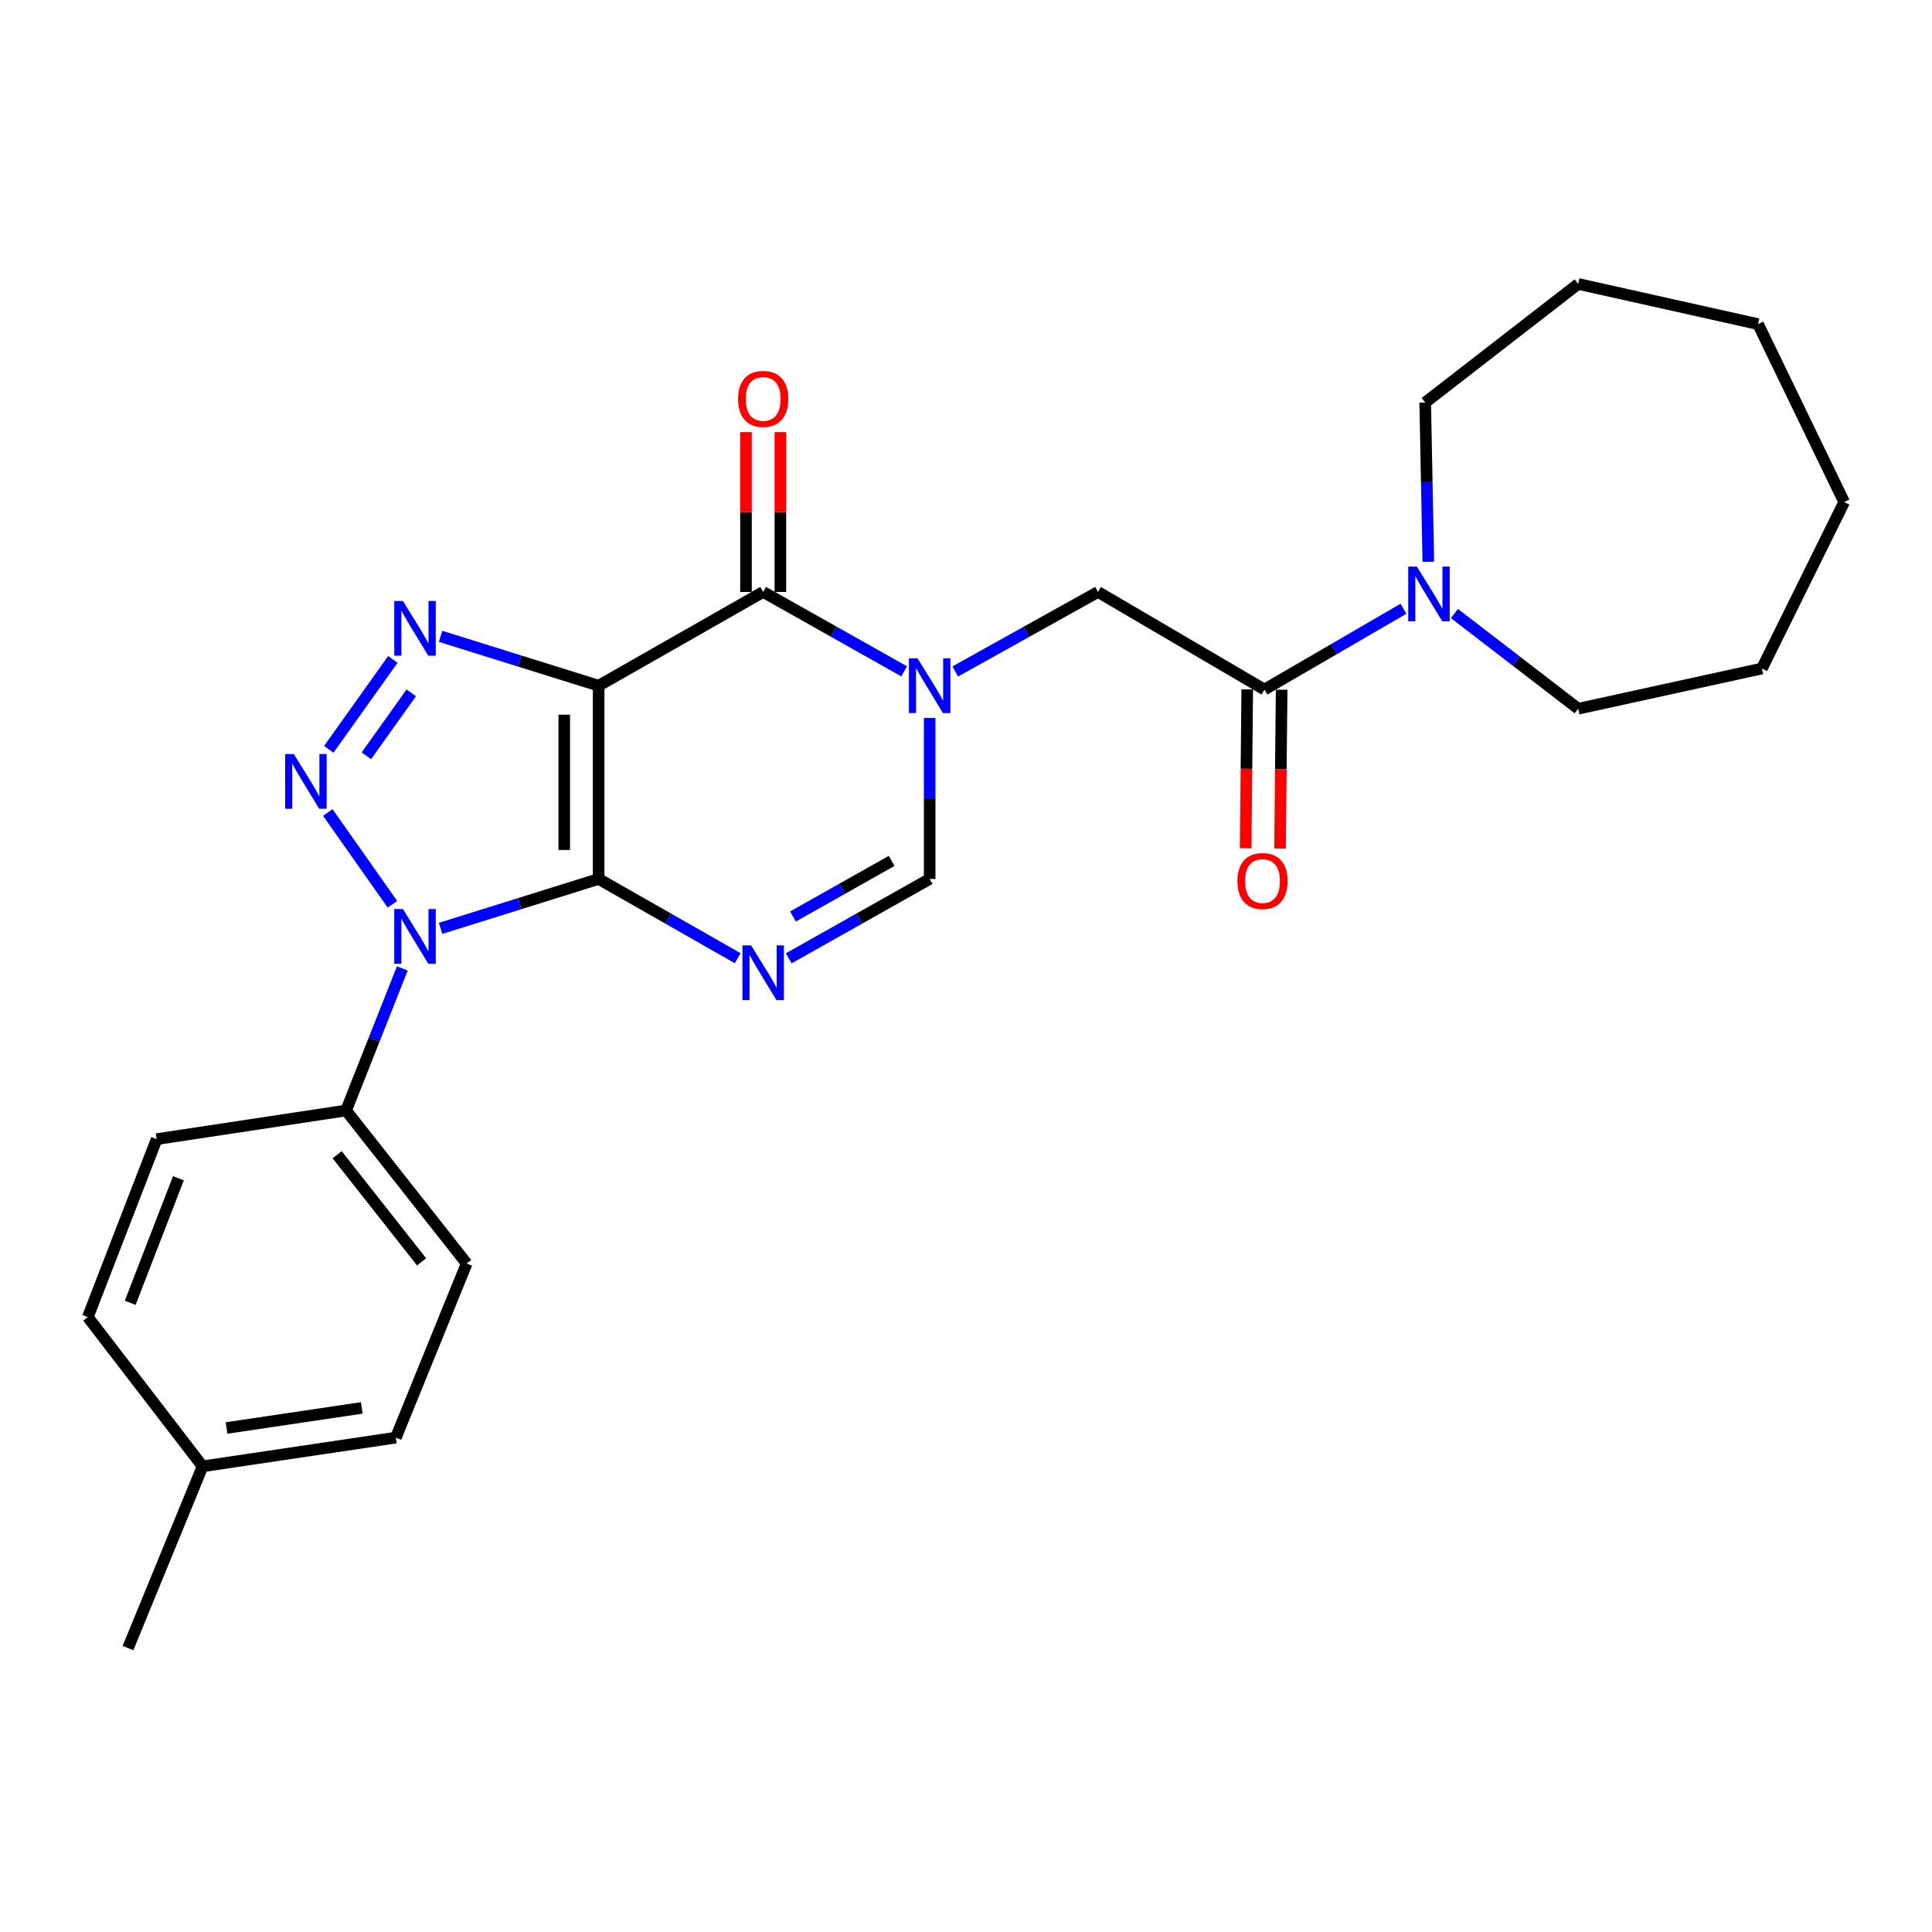 <?xml version='1.0' encoding='iso-8859-1'?>
<svg version='1.1' baseProfile='full'
              xmlns='http://www.w3.org/2000/svg'
                      xmlns:rdkit='http://www.rdkit.org/xml'
                      xmlns:xlink='http://www.w3.org/1999/xlink'
                  xml:space='preserve'
width='1000px' height='1000px' viewBox='0 0 1000 1000'>
<!-- END OF HEADER -->
<rect style='opacity:1.0;fill:#FFFFFF;stroke:none' width='1000' height='1000' x='0' y='0'> </rect>
<path class='bond-0' d='M 309.855,454.946 L 309.855,354.919' style='fill:none;fill-rule:evenodd;stroke:#000000;stroke-width:6px;stroke-linecap:butt;stroke-linejoin:miter;stroke-opacity:1' />
<path class='bond-0' d='M 292.055,439.942 L 292.055,369.923' style='fill:none;fill-rule:evenodd;stroke:#000000;stroke-width:6px;stroke-linecap:butt;stroke-linejoin:miter;stroke-opacity:1' />
<path class='bond-1' d='M 309.855,454.946 L 268.949,467.736' style='fill:none;fill-rule:evenodd;stroke:#000000;stroke-width:6px;stroke-linecap:butt;stroke-linejoin:miter;stroke-opacity:1' />
<path class='bond-1' d='M 268.949,467.736 L 228.042,480.526' style='fill:none;fill-rule:evenodd;stroke:#0000FF;stroke-width:6px;stroke-linecap:butt;stroke-linejoin:miter;stroke-opacity:1' />
<path class='bond-4' d='M 309.855,454.946 L 345.842,475.455' style='fill:none;fill-rule:evenodd;stroke:#000000;stroke-width:6px;stroke-linecap:butt;stroke-linejoin:miter;stroke-opacity:1' />
<path class='bond-4' d='M 345.842,475.455 L 381.828,495.964' style='fill:none;fill-rule:evenodd;stroke:#0000FF;stroke-width:6px;stroke-linecap:butt;stroke-linejoin:miter;stroke-opacity:1' />
<path class='bond-3' d='M 309.855,354.919 L 268.949,342.142' style='fill:none;fill-rule:evenodd;stroke:#000000;stroke-width:6px;stroke-linecap:butt;stroke-linejoin:miter;stroke-opacity:1' />
<path class='bond-3' d='M 268.949,342.142 L 228.042,329.365' style='fill:none;fill-rule:evenodd;stroke:#0000FF;stroke-width:6px;stroke-linecap:butt;stroke-linejoin:miter;stroke-opacity:1' />
<path class='bond-6' d='M 309.855,354.919 L 395.019,306.394' style='fill:none;fill-rule:evenodd;stroke:#000000;stroke-width:6px;stroke-linecap:butt;stroke-linejoin:miter;stroke-opacity:1' />
<path class='bond-2' d='M 203.117,468.05 L 169.675,420.548' style='fill:none;fill-rule:evenodd;stroke:#0000FF;stroke-width:6px;stroke-linecap:butt;stroke-linejoin:miter;stroke-opacity:1' />
<path class='bond-11' d='M 208.248,501.246 L 193.691,538.018' style='fill:none;fill-rule:evenodd;stroke:#0000FF;stroke-width:6px;stroke-linecap:butt;stroke-linejoin:miter;stroke-opacity:1' />
<path class='bond-11' d='M 193.691,538.018 L 179.133,574.79' style='fill:none;fill-rule:evenodd;stroke:#000000;stroke-width:6px;stroke-linecap:butt;stroke-linejoin:miter;stroke-opacity:1' />
<path class='bond-27' d='M 170.167,387.851 L 203.346,341.315' style='fill:none;fill-rule:evenodd;stroke:#0000FF;stroke-width:6px;stroke-linecap:butt;stroke-linejoin:miter;stroke-opacity:1' />
<path class='bond-27' d='M 189.637,391.204 L 212.863,358.629' style='fill:none;fill-rule:evenodd;stroke:#0000FF;stroke-width:6px;stroke-linecap:butt;stroke-linejoin:miter;stroke-opacity:1' />
<path class='bond-7' d='M 408.231,496.039 L 444.711,475.493' style='fill:none;fill-rule:evenodd;stroke:#0000FF;stroke-width:6px;stroke-linecap:butt;stroke-linejoin:miter;stroke-opacity:1' />
<path class='bond-7' d='M 444.711,475.493 L 481.191,454.946' style='fill:none;fill-rule:evenodd;stroke:#000000;stroke-width:6px;stroke-linecap:butt;stroke-linejoin:miter;stroke-opacity:1' />
<path class='bond-7' d='M 410.44,474.366 L 435.976,459.983' style='fill:none;fill-rule:evenodd;stroke:#0000FF;stroke-width:6px;stroke-linecap:butt;stroke-linejoin:miter;stroke-opacity:1' />
<path class='bond-7' d='M 435.976,459.983 L 461.512,445.601' style='fill:none;fill-rule:evenodd;stroke:#000000;stroke-width:6px;stroke-linecap:butt;stroke-linejoin:miter;stroke-opacity:1' />
<path class='bond-5' d='M 481.191,371.58 L 481.191,413.263' style='fill:none;fill-rule:evenodd;stroke:#0000FF;stroke-width:6px;stroke-linecap:butt;stroke-linejoin:miter;stroke-opacity:1' />
<path class='bond-5' d='M 481.191,413.263 L 481.191,454.946' style='fill:none;fill-rule:evenodd;stroke:#000000;stroke-width:6px;stroke-linecap:butt;stroke-linejoin:miter;stroke-opacity:1' />
<path class='bond-9' d='M 494.425,347.549 L 531.374,326.972' style='fill:none;fill-rule:evenodd;stroke:#0000FF;stroke-width:6px;stroke-linecap:butt;stroke-linejoin:miter;stroke-opacity:1' />
<path class='bond-9' d='M 531.374,326.972 L 568.323,306.394' style='fill:none;fill-rule:evenodd;stroke:#000000;stroke-width:6px;stroke-linecap:butt;stroke-linejoin:miter;stroke-opacity:1' />
<path class='bond-26' d='M 467.979,347.479 L 431.499,326.937' style='fill:none;fill-rule:evenodd;stroke:#0000FF;stroke-width:6px;stroke-linecap:butt;stroke-linejoin:miter;stroke-opacity:1' />
<path class='bond-26' d='M 431.499,326.937 L 395.019,306.394' style='fill:none;fill-rule:evenodd;stroke:#000000;stroke-width:6px;stroke-linecap:butt;stroke-linejoin:miter;stroke-opacity:1' />
<path class='bond-12' d='M 403.919,306.394 L 403.919,265.026' style='fill:none;fill-rule:evenodd;stroke:#000000;stroke-width:6px;stroke-linecap:butt;stroke-linejoin:miter;stroke-opacity:1' />
<path class='bond-12' d='M 403.919,265.026 L 403.919,223.657' style='fill:none;fill-rule:evenodd;stroke:#FF0000;stroke-width:6px;stroke-linecap:butt;stroke-linejoin:miter;stroke-opacity:1' />
<path class='bond-12' d='M 386.119,306.394 L 386.119,265.026' style='fill:none;fill-rule:evenodd;stroke:#000000;stroke-width:6px;stroke-linecap:butt;stroke-linejoin:miter;stroke-opacity:1' />
<path class='bond-12' d='M 386.119,265.026 L 386.119,223.657' style='fill:none;fill-rule:evenodd;stroke:#FF0000;stroke-width:6px;stroke-linecap:butt;stroke-linejoin:miter;stroke-opacity:1' />
<path class='bond-8' d='M 654.475,356.907 L 568.323,306.394' style='fill:none;fill-rule:evenodd;stroke:#000000;stroke-width:6px;stroke-linecap:butt;stroke-linejoin:miter;stroke-opacity:1' />
<path class='bond-10' d='M 654.475,356.907 L 690.451,335.997' style='fill:none;fill-rule:evenodd;stroke:#000000;stroke-width:6px;stroke-linecap:butt;stroke-linejoin:miter;stroke-opacity:1' />
<path class='bond-10' d='M 690.451,335.997 L 726.427,315.086' style='fill:none;fill-rule:evenodd;stroke:#0000FF;stroke-width:6px;stroke-linecap:butt;stroke-linejoin:miter;stroke-opacity:1' />
<path class='bond-13' d='M 645.576,356.817 L 645.161,397.933' style='fill:none;fill-rule:evenodd;stroke:#000000;stroke-width:6px;stroke-linecap:butt;stroke-linejoin:miter;stroke-opacity:1' />
<path class='bond-13' d='M 645.161,397.933 L 644.746,439.049' style='fill:none;fill-rule:evenodd;stroke:#FF0000;stroke-width:6px;stroke-linecap:butt;stroke-linejoin:miter;stroke-opacity:1' />
<path class='bond-13' d='M 663.375,356.997 L 662.96,398.113' style='fill:none;fill-rule:evenodd;stroke:#000000;stroke-width:6px;stroke-linecap:butt;stroke-linejoin:miter;stroke-opacity:1' />
<path class='bond-13' d='M 662.96,398.113 L 662.545,439.229' style='fill:none;fill-rule:evenodd;stroke:#FF0000;stroke-width:6px;stroke-linecap:butt;stroke-linejoin:miter;stroke-opacity:1' />
<path class='bond-19' d='M 752.805,317.549 L 784.838,342.192' style='fill:none;fill-rule:evenodd;stroke:#0000FF;stroke-width:6px;stroke-linecap:butt;stroke-linejoin:miter;stroke-opacity:1' />
<path class='bond-19' d='M 784.838,342.192 L 816.872,366.835' style='fill:none;fill-rule:evenodd;stroke:#000000;stroke-width:6px;stroke-linecap:butt;stroke-linejoin:miter;stroke-opacity:1' />
<path class='bond-20' d='M 739.302,290.776 L 738.491,249.566' style='fill:none;fill-rule:evenodd;stroke:#0000FF;stroke-width:6px;stroke-linecap:butt;stroke-linejoin:miter;stroke-opacity:1' />
<path class='bond-20' d='M 738.491,249.566 L 737.681,208.355' style='fill:none;fill-rule:evenodd;stroke:#000000;stroke-width:6px;stroke-linecap:butt;stroke-linejoin:miter;stroke-opacity:1' />
<path class='bond-14' d='M 179.133,574.79 L 241.552,654.001' style='fill:none;fill-rule:evenodd;stroke:#000000;stroke-width:6px;stroke-linecap:butt;stroke-linejoin:miter;stroke-opacity:1' />
<path class='bond-14' d='M 174.515,597.689 L 218.209,653.136' style='fill:none;fill-rule:evenodd;stroke:#000000;stroke-width:6px;stroke-linecap:butt;stroke-linejoin:miter;stroke-opacity:1' />
<path class='bond-15' d='M 179.133,574.79 L 81.094,589.614' style='fill:none;fill-rule:evenodd;stroke:#000000;stroke-width:6px;stroke-linecap:butt;stroke-linejoin:miter;stroke-opacity:1' />
<path class='bond-16' d='M 241.552,654.001 L 204.884,744.109' style='fill:none;fill-rule:evenodd;stroke:#000000;stroke-width:6px;stroke-linecap:butt;stroke-linejoin:miter;stroke-opacity:1' />
<path class='bond-17' d='M 81.094,589.614 L 45.455,681.729' style='fill:none;fill-rule:evenodd;stroke:#000000;stroke-width:6px;stroke-linecap:butt;stroke-linejoin:miter;stroke-opacity:1' />
<path class='bond-17' d='M 92.349,609.854 L 67.401,674.335' style='fill:none;fill-rule:evenodd;stroke:#000000;stroke-width:6px;stroke-linecap:butt;stroke-linejoin:miter;stroke-opacity:1' />
<path class='bond-28' d='M 204.884,744.109 L 104.857,758.972' style='fill:none;fill-rule:evenodd;stroke:#000000;stroke-width:6px;stroke-linecap:butt;stroke-linejoin:miter;stroke-opacity:1' />
<path class='bond-28' d='M 187.264,728.731 L 117.245,739.135' style='fill:none;fill-rule:evenodd;stroke:#000000;stroke-width:6px;stroke-linecap:butt;stroke-linejoin:miter;stroke-opacity:1' />
<path class='bond-18' d='M 45.455,681.729 L 104.857,758.972' style='fill:none;fill-rule:evenodd;stroke:#000000;stroke-width:6px;stroke-linecap:butt;stroke-linejoin:miter;stroke-opacity:1' />
<path class='bond-21' d='M 104.857,758.972 L 66.251,853.035' style='fill:none;fill-rule:evenodd;stroke:#000000;stroke-width:6px;stroke-linecap:butt;stroke-linejoin:miter;stroke-opacity:1' />
<path class='bond-23' d='M 816.872,366.835 L 911.964,346.019' style='fill:none;fill-rule:evenodd;stroke:#000000;stroke-width:6px;stroke-linecap:butt;stroke-linejoin:miter;stroke-opacity:1' />
<path class='bond-22' d='M 737.681,208.355 L 816.872,146.965' style='fill:none;fill-rule:evenodd;stroke:#000000;stroke-width:6px;stroke-linecap:butt;stroke-linejoin:miter;stroke-opacity:1' />
<path class='bond-25' d='M 816.872,146.965 L 909.966,167.761' style='fill:none;fill-rule:evenodd;stroke:#000000;stroke-width:6px;stroke-linecap:butt;stroke-linejoin:miter;stroke-opacity:1' />
<path class='bond-24' d='M 911.964,346.019 L 954.545,259.877' style='fill:none;fill-rule:evenodd;stroke:#000000;stroke-width:6px;stroke-linecap:butt;stroke-linejoin:miter;stroke-opacity:1' />
<path class='bond-29' d='M 954.545,259.877 L 909.966,167.761' style='fill:none;fill-rule:evenodd;stroke:#000000;stroke-width:6px;stroke-linecap:butt;stroke-linejoin:miter;stroke-opacity:1' />
<path  class='atom-2' d='M 208.553 470.502
L 217.833 485.502
Q 218.753 486.982, 220.233 489.662
Q 221.713 492.342, 221.793 492.502
L 221.793 470.502
L 225.553 470.502
L 225.553 498.822
L 221.673 498.822
L 211.713 482.422
Q 210.553 480.502, 209.313 478.302
Q 208.113 476.102, 207.753 475.422
L 207.753 498.822
L 204.073 498.822
L 204.073 470.502
L 208.553 470.502
' fill='#0000FF'/>
<path  class='atom-3' d='M 152.077 390.283
L 161.357 405.283
Q 162.277 406.763, 163.757 409.443
Q 165.237 412.123, 165.317 412.283
L 165.317 390.283
L 169.077 390.283
L 169.077 418.603
L 165.197 418.603
L 155.237 402.203
Q 154.077 400.283, 152.837 398.083
Q 151.637 395.883, 151.277 395.203
L 151.277 418.603
L 147.597 418.603
L 147.597 390.283
L 152.077 390.283
' fill='#0000FF'/>
<path  class='atom-4' d='M 208.553 311.073
L 217.833 326.073
Q 218.753 327.553, 220.233 330.233
Q 221.713 332.913, 221.793 333.073
L 221.793 311.073
L 225.553 311.073
L 225.553 339.393
L 221.673 339.393
L 211.713 322.993
Q 210.553 321.073, 209.313 318.873
Q 208.113 316.673, 207.753 315.993
L 207.753 339.393
L 204.073 339.393
L 204.073 311.073
L 208.553 311.073
' fill='#0000FF'/>
<path  class='atom-5' d='M 388.759 489.321
L 398.039 504.321
Q 398.959 505.801, 400.439 508.481
Q 401.919 511.161, 401.999 511.321
L 401.999 489.321
L 405.759 489.321
L 405.759 517.641
L 401.879 517.641
L 391.919 501.241
Q 390.759 499.321, 389.519 497.121
Q 388.319 494.921, 387.959 494.241
L 387.959 517.641
L 384.279 517.641
L 384.279 489.321
L 388.759 489.321
' fill='#0000FF'/>
<path  class='atom-6' d='M 474.931 340.759
L 484.211 355.759
Q 485.131 357.239, 486.611 359.919
Q 488.091 362.599, 488.171 362.759
L 488.171 340.759
L 491.931 340.759
L 491.931 369.079
L 488.051 369.079
L 478.091 352.679
Q 476.931 350.759, 475.691 348.559
Q 474.491 346.359, 474.131 345.679
L 474.131 369.079
L 470.451 369.079
L 470.451 340.759
L 474.931 340.759
' fill='#0000FF'/>
<path  class='atom-11' d='M 733.369 293.253
L 742.649 308.253
Q 743.569 309.733, 745.049 312.413
Q 746.529 315.093, 746.609 315.253
L 746.609 293.253
L 750.369 293.253
L 750.369 321.573
L 746.489 321.573
L 736.529 305.173
Q 735.369 303.253, 734.129 301.053
Q 732.929 298.853, 732.569 298.173
L 732.569 321.573
L 728.889 321.573
L 728.889 293.253
L 733.369 293.253
' fill='#0000FF'/>
<path  class='atom-13' d='M 382.019 206.477
Q 382.019 199.677, 385.379 195.877
Q 388.739 192.077, 395.019 192.077
Q 401.299 192.077, 404.659 195.877
Q 408.019 199.677, 408.019 206.477
Q 408.019 213.357, 404.619 217.277
Q 401.219 221.157, 395.019 221.157
Q 388.779 221.157, 385.379 217.277
Q 382.019 213.397, 382.019 206.477
M 395.019 217.957
Q 399.339 217.957, 401.659 215.077
Q 404.019 212.157, 404.019 206.477
Q 404.019 200.917, 401.659 198.117
Q 399.339 195.277, 395.019 195.277
Q 390.699 195.277, 388.339 198.077
Q 386.019 200.877, 386.019 206.477
Q 386.019 212.197, 388.339 215.077
Q 390.699 217.957, 395.019 217.957
' fill='#FF0000'/>
<path  class='atom-14' d='M 640.476 456.015
Q 640.476 449.215, 643.836 445.415
Q 647.196 441.615, 653.476 441.615
Q 659.756 441.615, 663.116 445.415
Q 666.476 449.215, 666.476 456.015
Q 666.476 462.895, 663.076 466.815
Q 659.676 470.695, 653.476 470.695
Q 647.236 470.695, 643.836 466.815
Q 640.476 462.935, 640.476 456.015
M 653.476 467.495
Q 657.796 467.495, 660.116 464.615
Q 662.476 461.695, 662.476 456.015
Q 662.476 450.455, 660.116 447.655
Q 657.796 444.815, 653.476 444.815
Q 649.156 444.815, 646.796 447.615
Q 644.476 450.415, 644.476 456.015
Q 644.476 461.735, 646.796 464.615
Q 649.156 467.495, 653.476 467.495
' fill='#FF0000'/>
</svg>

